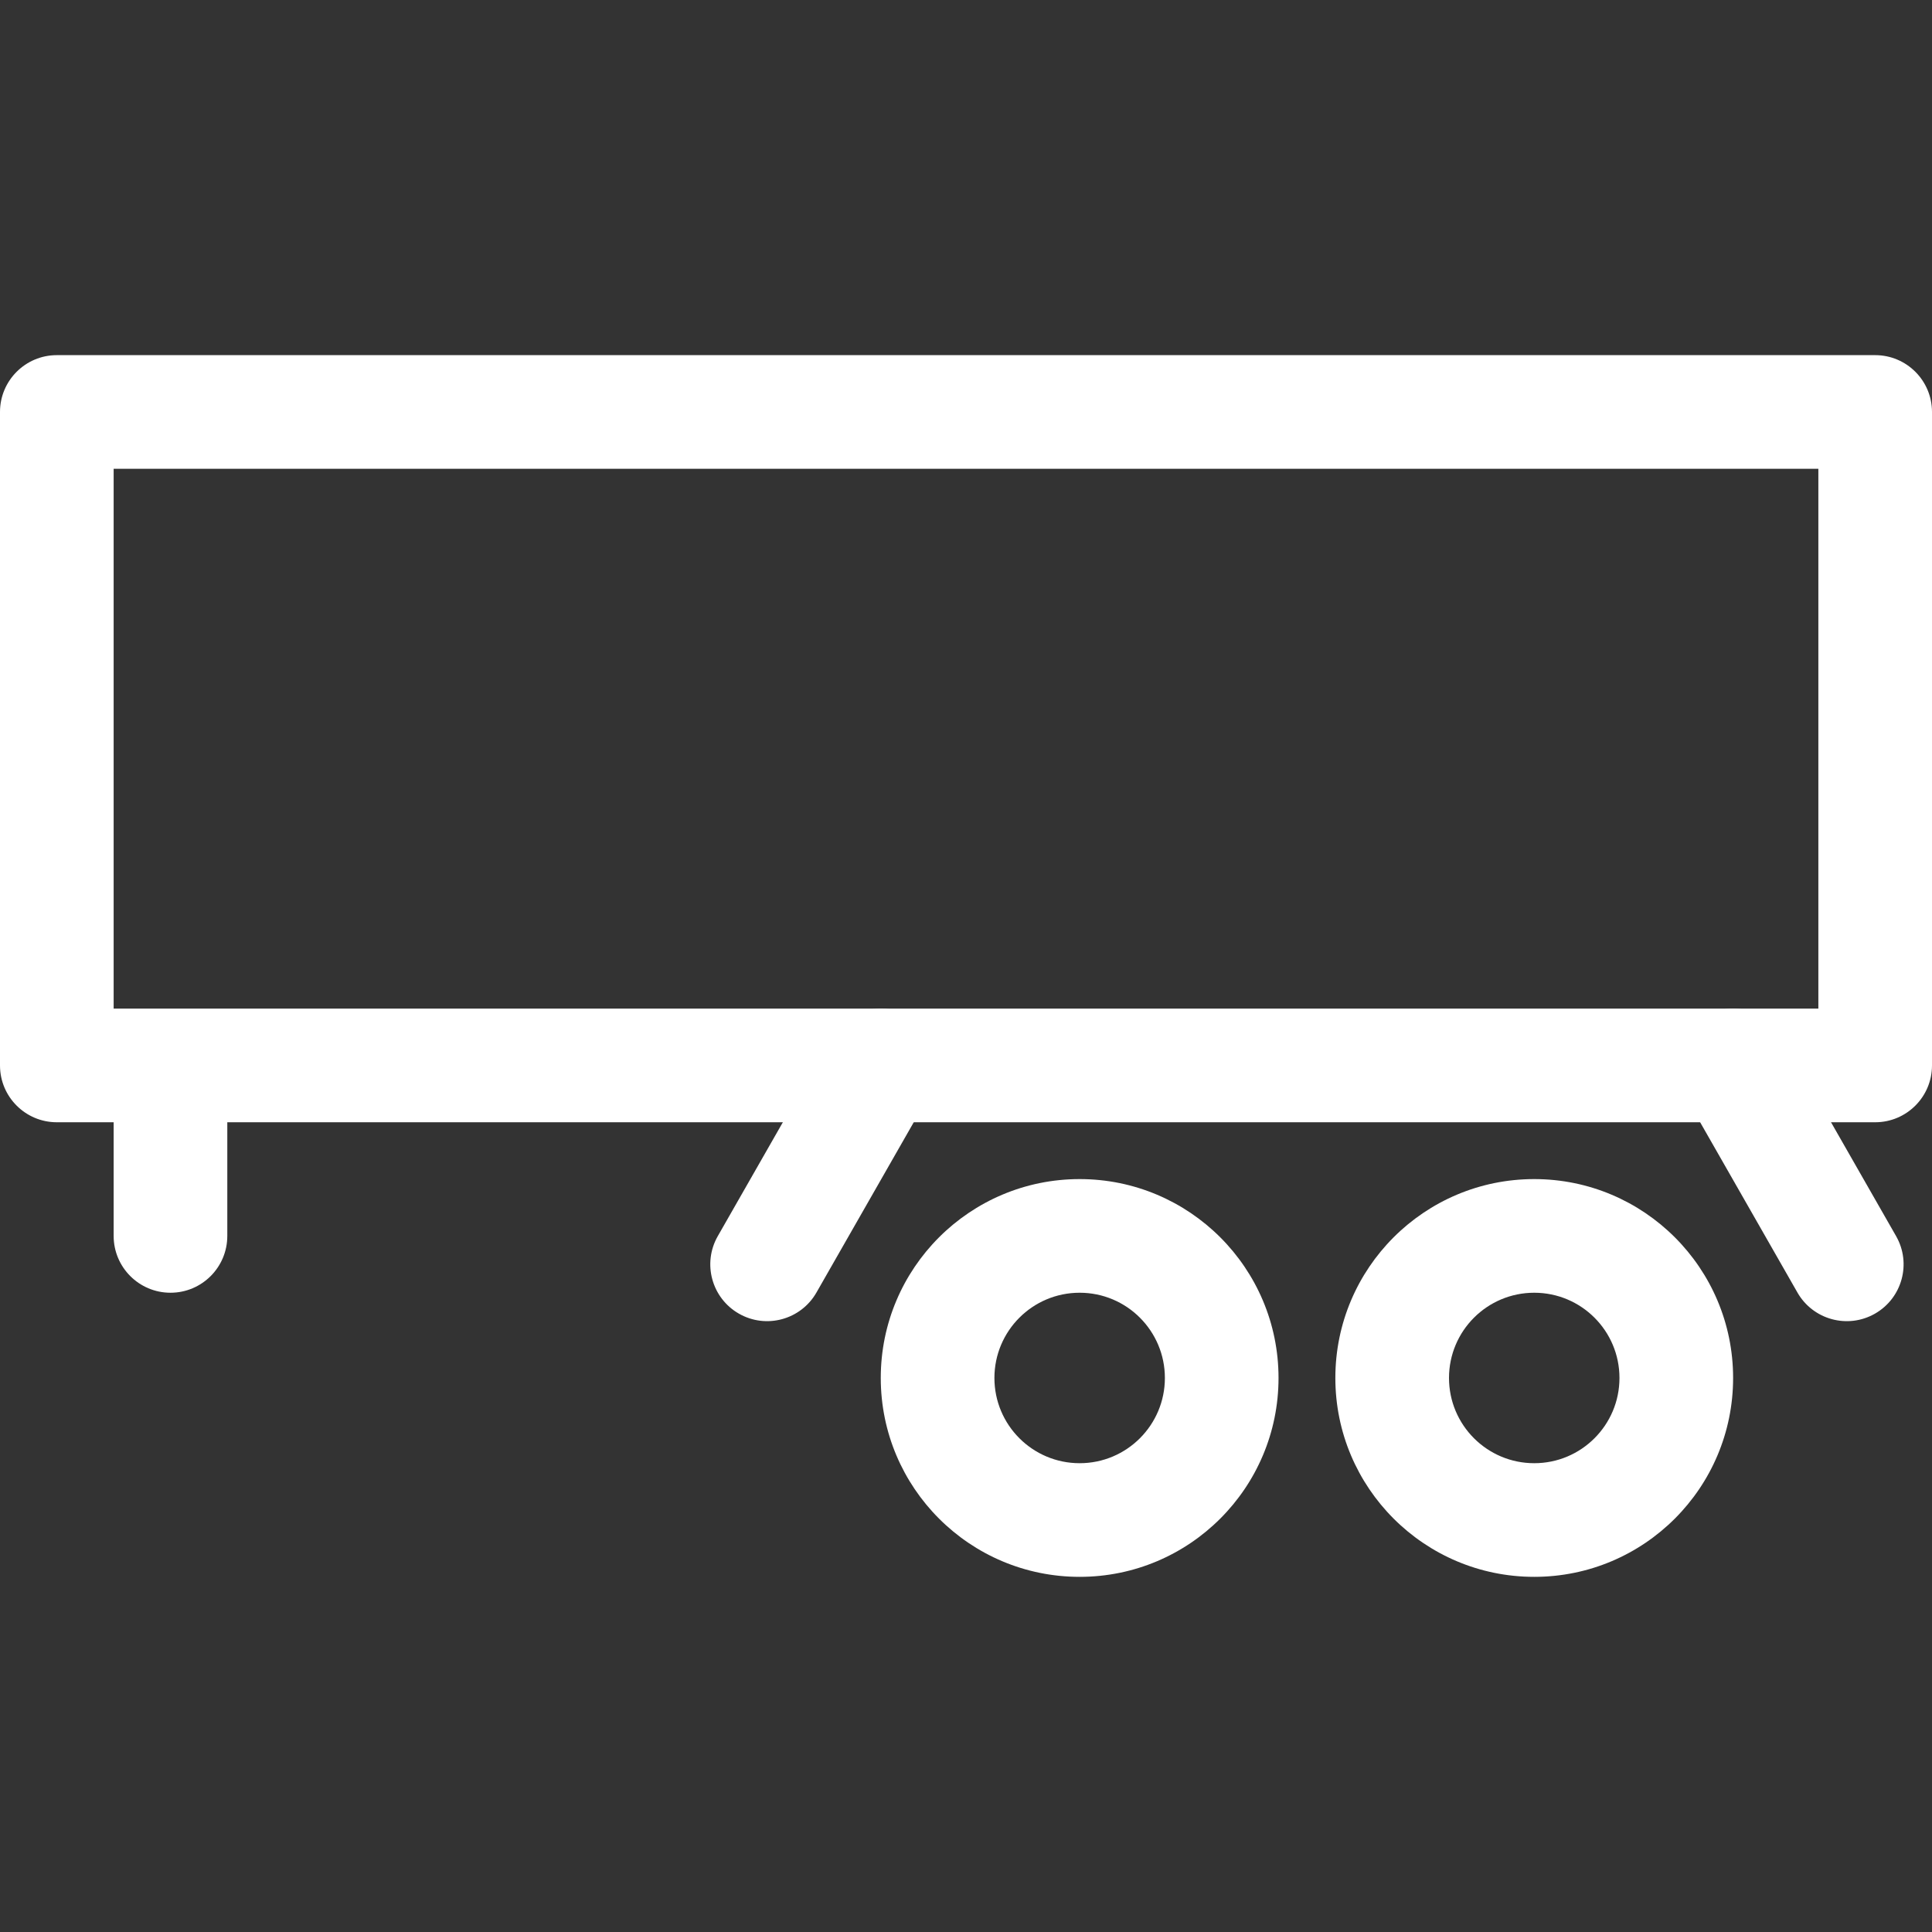 <?xml version="1.0" encoding="UTF-8"?>
<svg xmlns="http://www.w3.org/2000/svg" xmlns:xlink="http://www.w3.org/1999/xlink" version="1.1" width="512" height="512" x="0" y="0" viewBox="0 0 512 512" style="enable-background:new 0 0 512 512" xml:space="preserve" class="">
  <rect x="0" y="0" width="512" height="512" fill="#333333" stroke="none"/>
  <g>
    <g fill-rule="evenodd" clip-rule="evenodd">
      <path d="M353.882 365.176c0-29.109 23.597-52.706 52.706-52.706s52.706 23.597 52.706 52.706-23.597 52.706-52.706 52.706c-29.108 0-52.706-23.597-52.706-52.706zm75.294 0c0-12.475-10.113-22.588-22.588-22.588S384 352.701 384 365.176s10.113 22.588 22.588 22.588c12.475.001 22.588-10.112 22.588-22.588zM233.412 365.176c0-29.109 23.597-52.706 52.706-52.706s52.706 23.597 52.706 52.706-23.597 52.706-52.706 52.706-52.706-23.597-52.706-52.706zm75.294 0c0-12.475-10.113-22.588-22.588-22.588s-22.588 10.113-22.588 22.588 10.113 22.588 22.588 22.588 22.588-10.112 22.588-22.588zM30.118 124.235v143.059h451.765V124.235zM512 109.176v173.176c0 8.317-6.742 15.059-15.059 15.059H15.059C6.742 297.411 0 290.669 0 282.352V109.176c0-8.317 6.742-15.059 15.059-15.059h481.882c8.317.001 15.059 6.743 15.059 15.059z" fill="#ffffff" opacity="1" data-original="#000000" class=""></path>
      <path d="M30.118 289.882c0-8.317 6.742-15.059 15.059-15.059s15.059 6.742 15.059 15.059v37.647c0 8.317-6.742 15.059-15.059 15.059s-15.059-6.742-15.059-15.059zM502.486 327.588c4.126 7.221 1.618 16.42-5.603 20.546s-16.42 1.618-20.546-5.603l-30.118-52.706c-4.126-7.221-1.618-16.42 5.603-20.546s16.42-1.618 20.546 5.603zM216.369 342.53c-4.126 7.221-13.325 9.73-20.546 5.603-7.221-4.126-9.73-13.325-5.603-20.546l30.118-52.706c4.126-7.221 13.325-9.73 20.546-5.603 7.221 4.126 9.73 13.325 5.603 20.546z" fill="#ffffff" opacity="1" data-original="#000000" class=""></path>
    </g>
  </g>
</svg>

